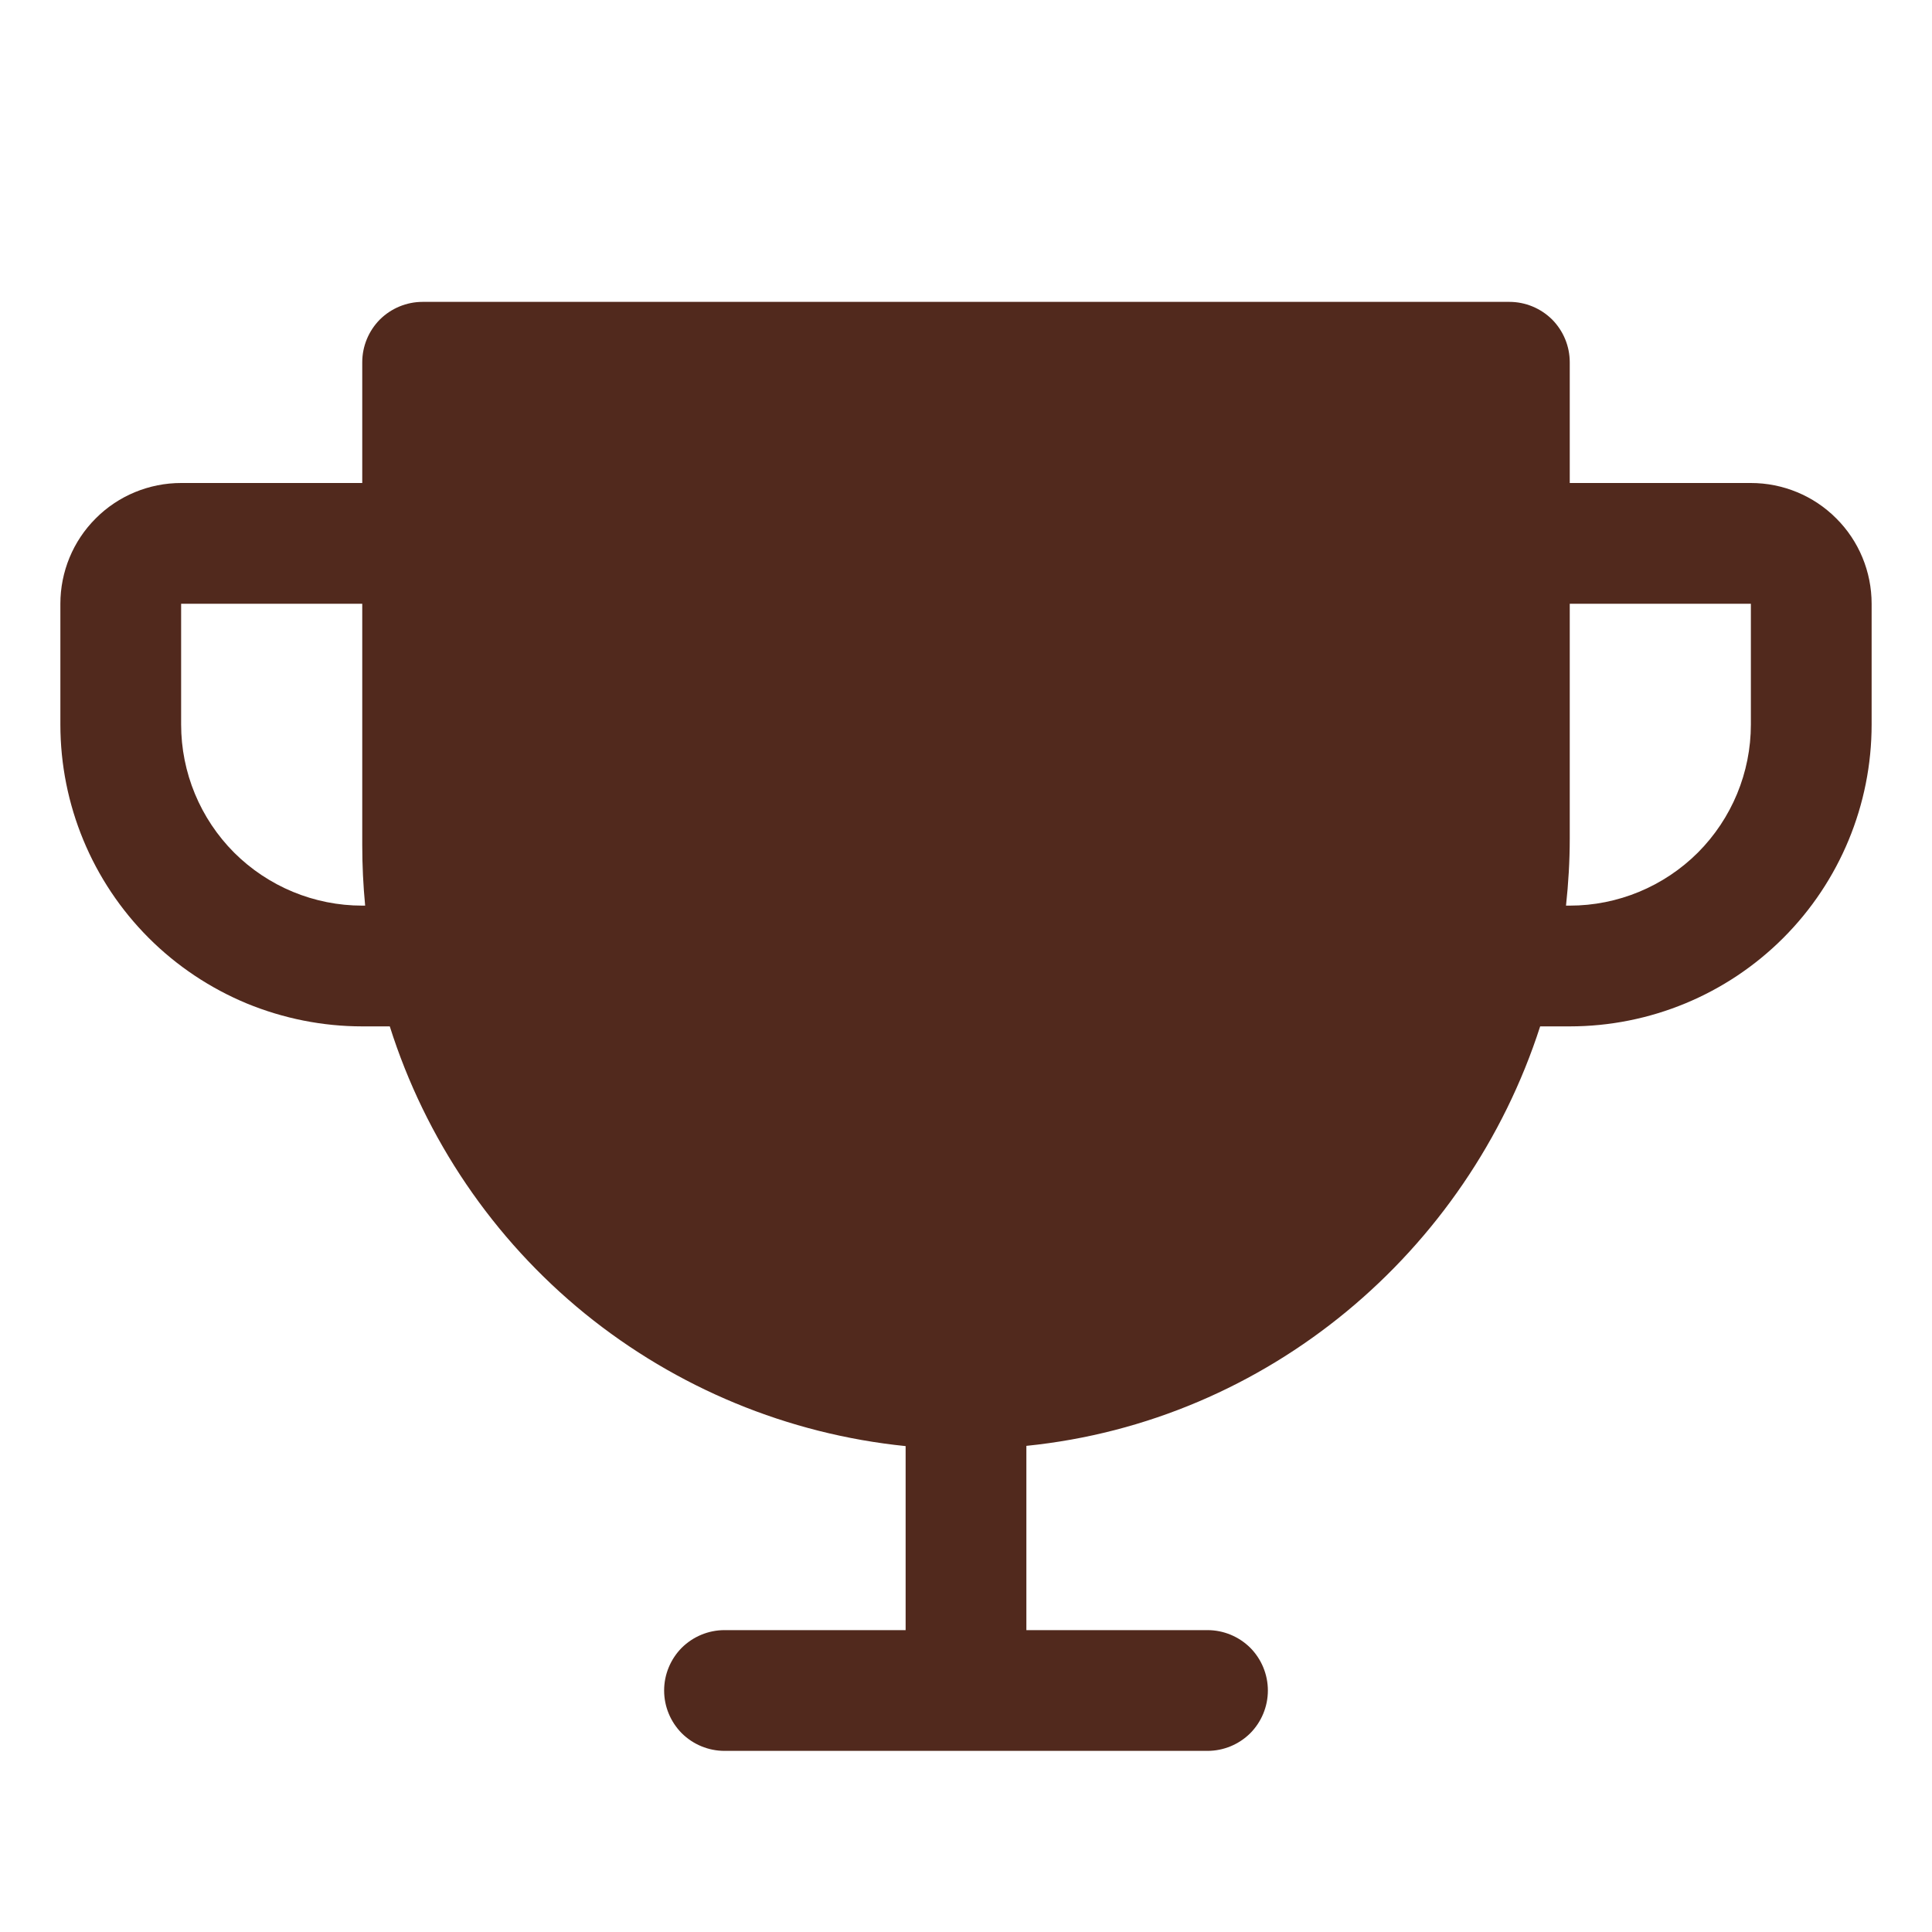 <svg width="16" height="16" viewBox="0 0 16 16" fill="none" xmlns="http://www.w3.org/2000/svg">
<path d="M14.5 4H13V3C13 2.867 12.947 2.74 12.854 2.646C12.76 2.553 12.633 2.5 12.5 2.5H3.5C3.367 2.5 3.24 2.553 3.146 2.646C3.053 2.74 3 2.867 3 3V4H1.5C1.235 4 0.98 4.105 0.793 4.293C0.605 4.48 0.5 4.735 0.5 5V6C0.5 6.663 0.763 7.299 1.232 7.768C1.464 8 1.74 8.184 2.043 8.31C2.347 8.435 2.672 8.5 3 8.5H3.228C3.523 9.433 4.084 10.26 4.843 10.878C5.603 11.495 6.526 11.877 7.5 11.976V13.5H6C5.867 13.5 5.74 13.553 5.646 13.646C5.553 13.74 5.5 13.867 5.5 14C5.5 14.133 5.553 14.26 5.646 14.354C5.74 14.447 5.867 14.5 6 14.5H10C10.133 14.5 10.26 14.447 10.354 14.354C10.447 14.26 10.5 14.133 10.5 14C10.5 13.867 10.447 13.74 10.354 13.646C10.26 13.553 10.133 13.5 10 13.5H8.5V11.974C10.496 11.772 12.152 10.371 12.755 8.5H13C13.663 8.5 14.299 8.237 14.768 7.768C15.237 7.299 15.5 6.663 15.5 6V5C15.5 4.735 15.395 4.48 15.207 4.293C15.02 4.105 14.765 4 14.5 4ZM3 7.5C2.602 7.5 2.221 7.342 1.939 7.061C1.658 6.779 1.5 6.398 1.5 6V5H3V7C3 7.167 3.008 7.333 3.024 7.5H3ZM14.5 6C14.5 6.398 14.342 6.779 14.061 7.061C13.779 7.342 13.398 7.5 13 7.5H12.969C12.989 7.315 13 7.13 13 6.944V5H14.5V6Z" fill="#51291D"/>
</svg>
